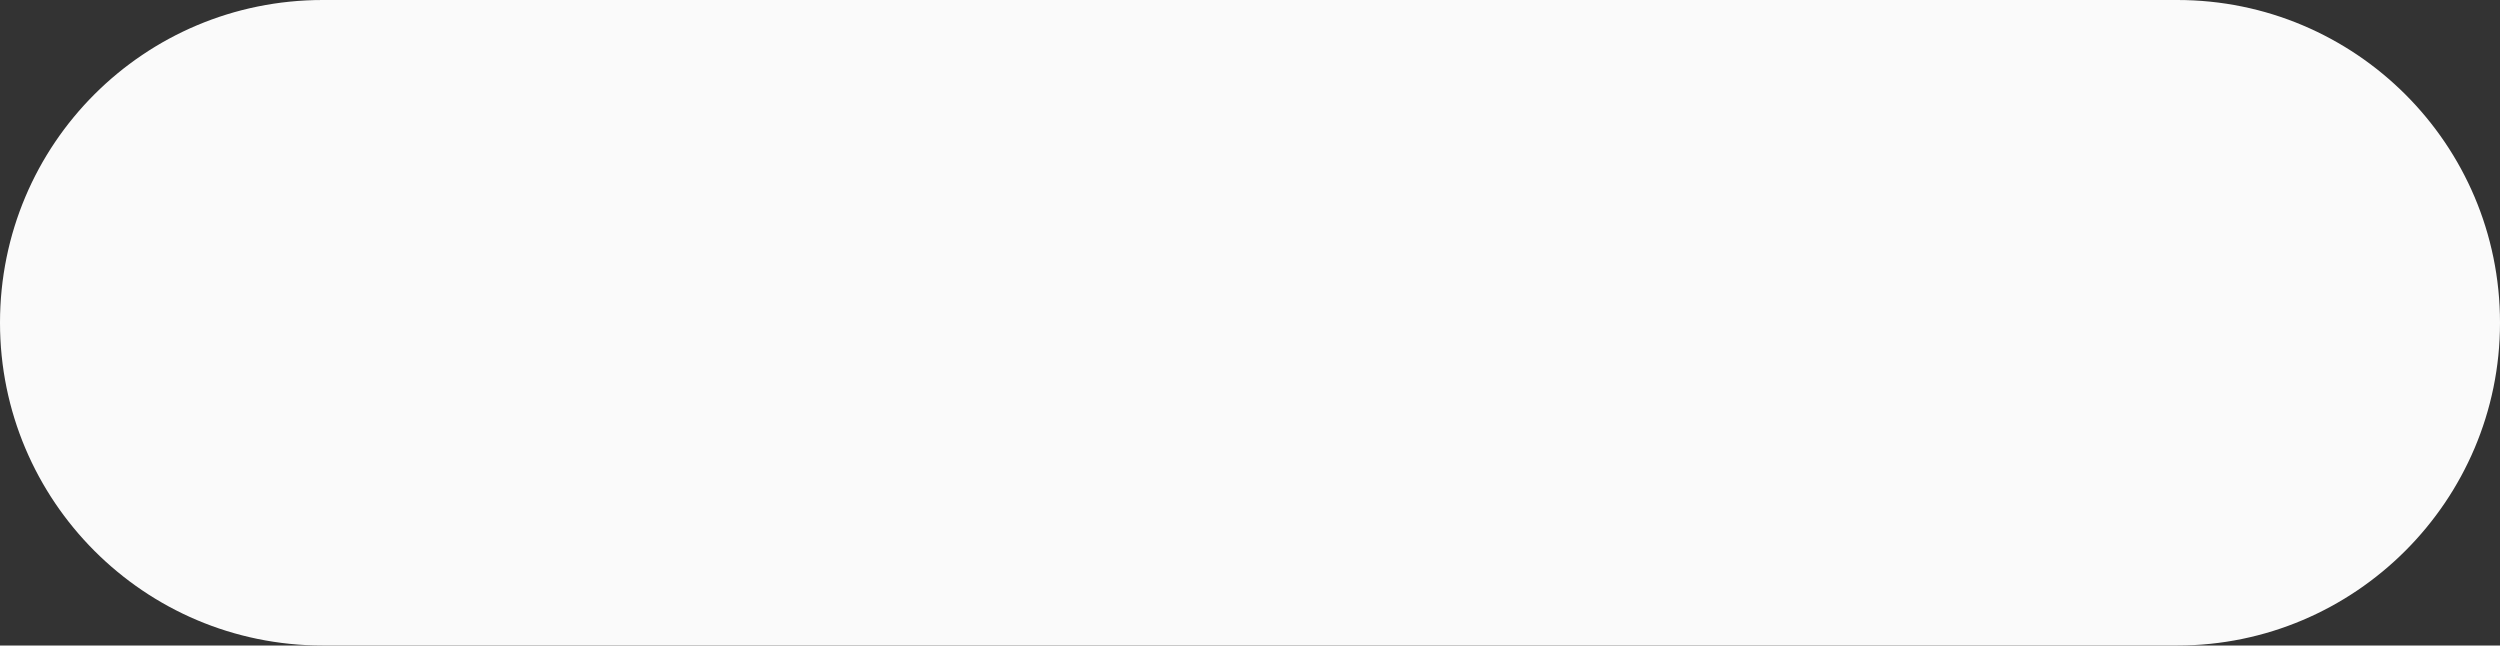 <?xml version="1.0" encoding="UTF-8" standalone="no"?><svg xmlns="http://www.w3.org/2000/svg" fill="#000000" height="84.2" viewBox="0 0 326.1 84.2" width="326.1"><rect x="0" y="0" width="326.1" height="84.2" fill="#333333" stroke="none"/><linearGradient gradientUnits="userSpaceOnUse" id="a" x1="35.869" x2="290.187" y1="115.491" y2="-31.339"><stop offset="0" stop-color="#fafafa"/><stop offset="0.467" stop-color="#fafafa"/><stop offset="1" stop-color="#fafafa"/></linearGradient><path d="M284,84.2H42.1C18.8,84.2,0,65.3,0,42.1v0C0,18.8,18.8,0,42.1,0L284,0c23.2,0,42.1,18.8,42.1,42.1v0 C326.1,65.3,307.2,84.2,284,84.2z" fill="url(#a)"/></svg>